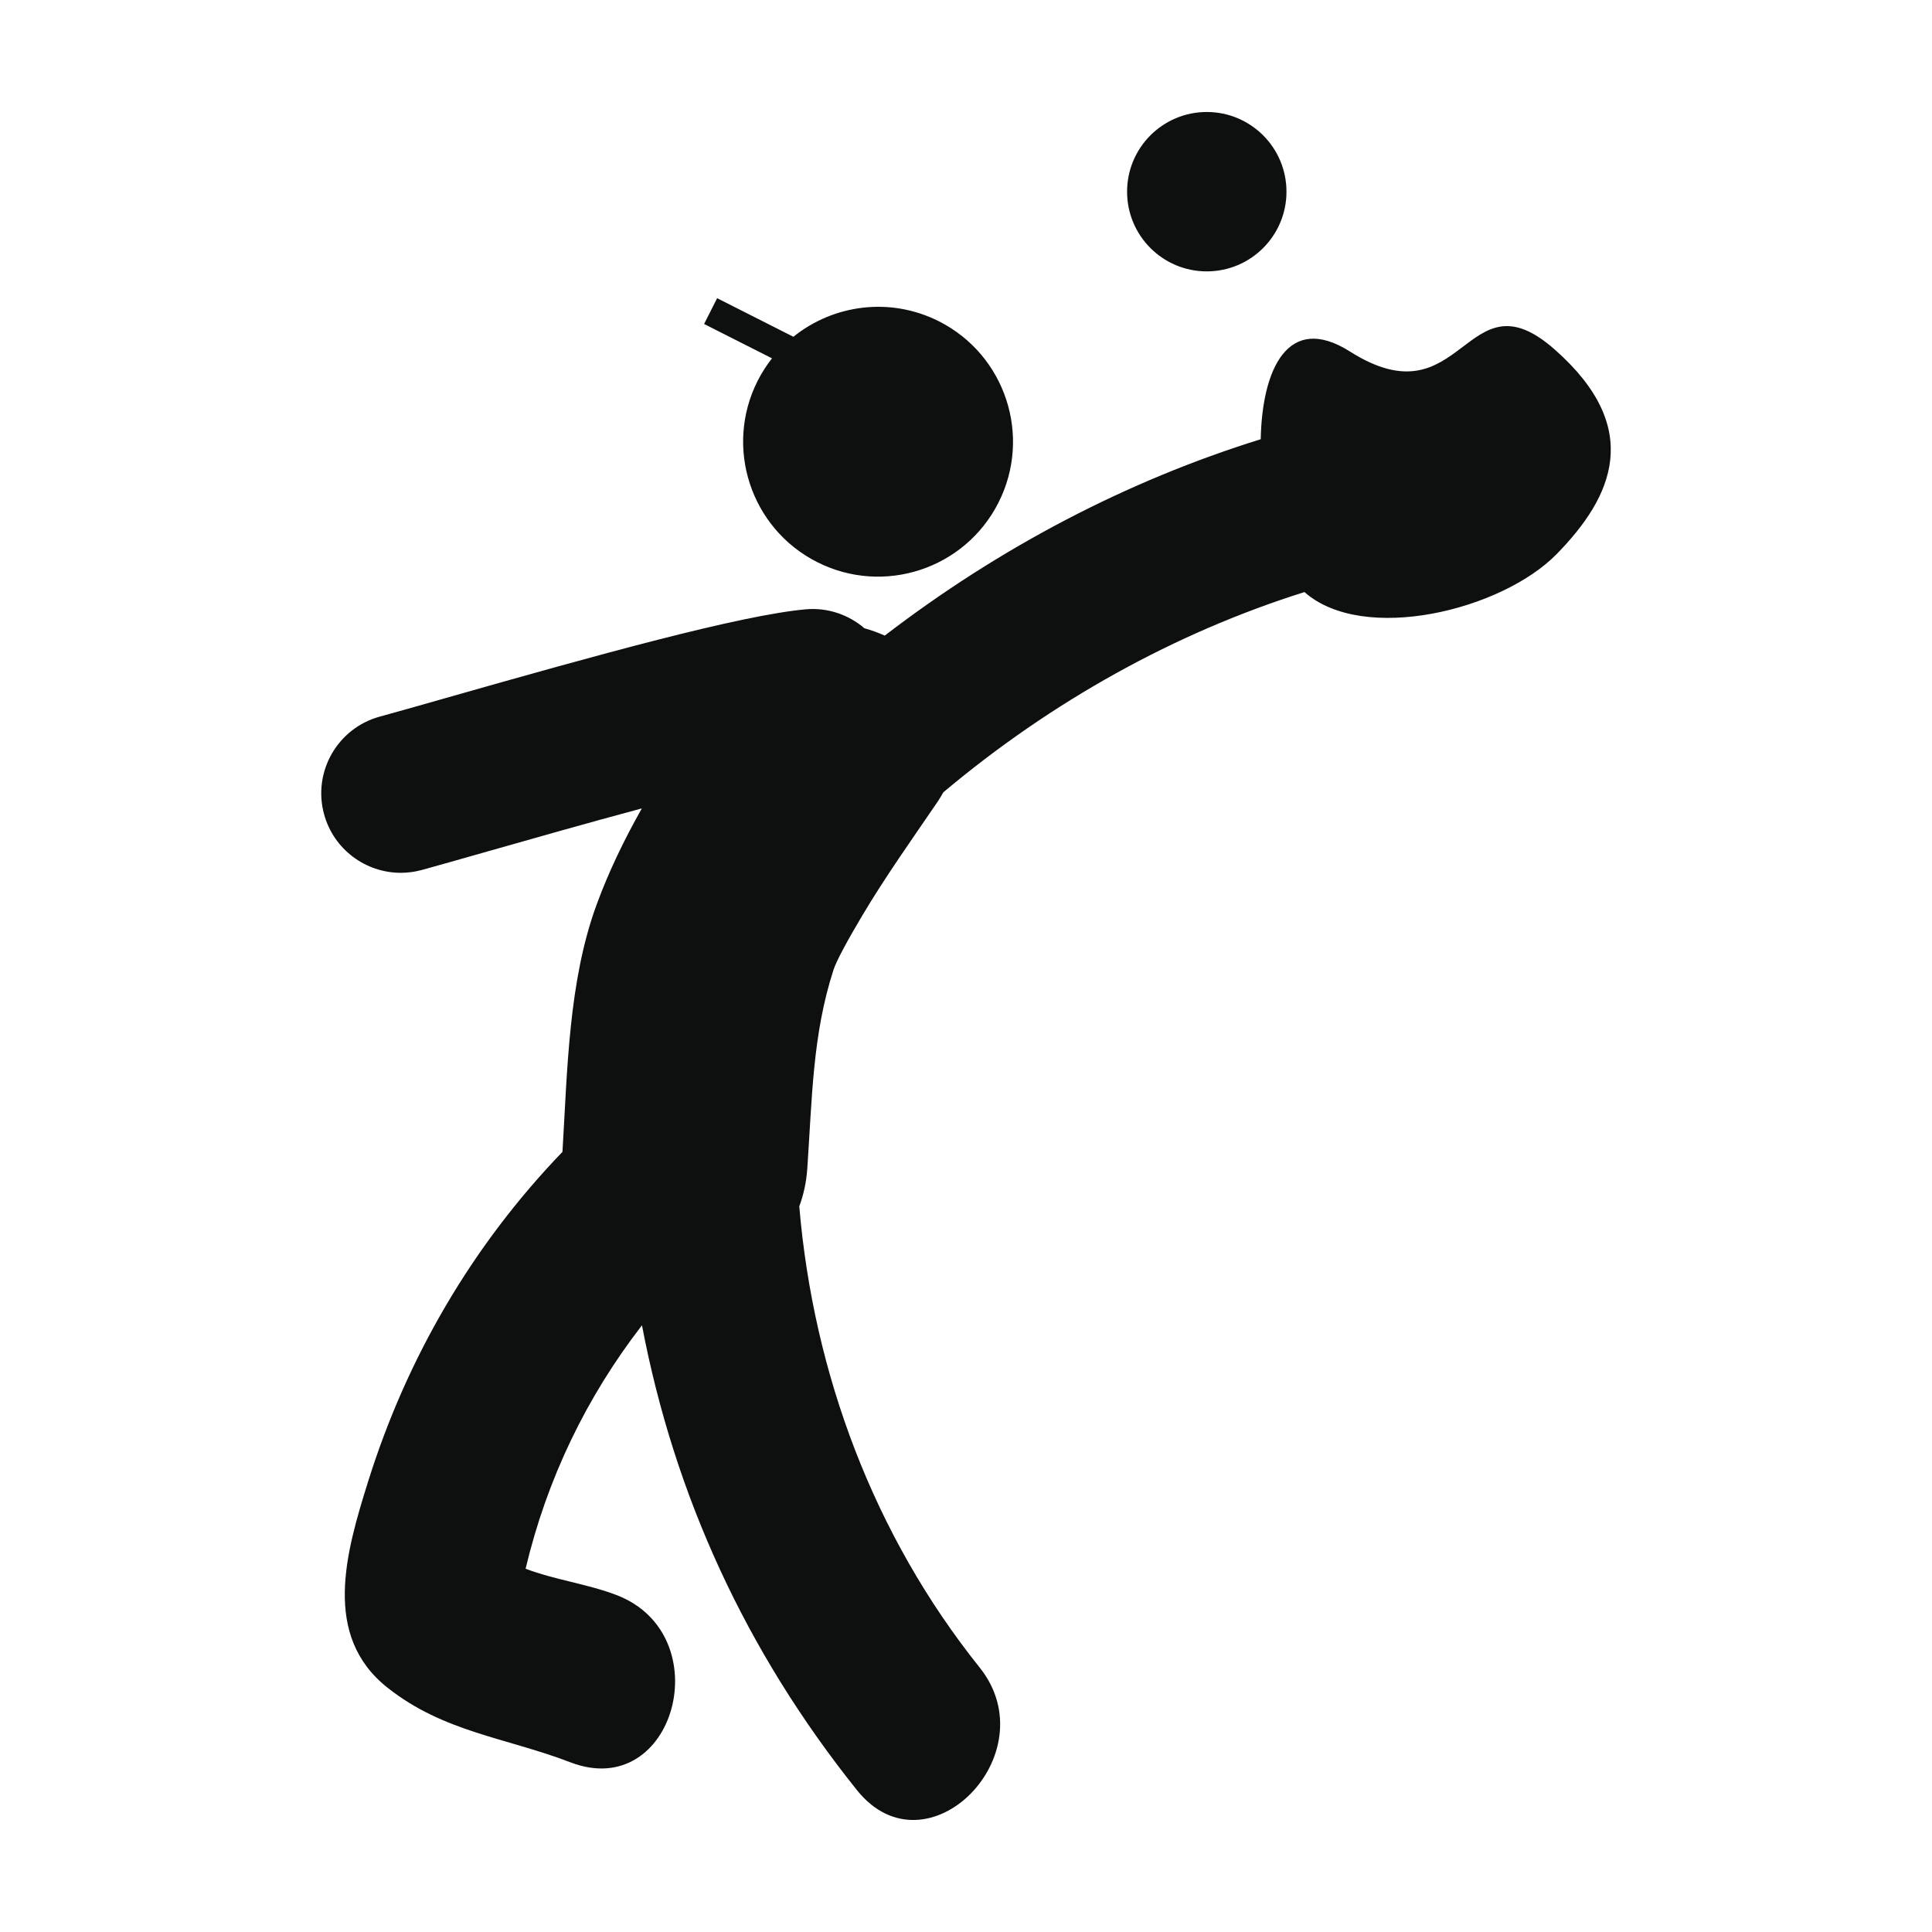 <?xml version="1.0" encoding="utf-8"?>
<!-- Generator: Adobe Illustrator 17.0.0, SVG Export Plug-In . SVG Version: 6.00 Build 0)  -->
<!DOCTYPE svg PUBLIC "-//W3C//DTD SVG 1.1//EN" "http://www.w3.org/Graphics/SVG/1.1/DTD/svg11.dtd">
<svg version="1.1" id="Capa_1" xmlns="http://www.w3.org/2000/svg" xmlns:xlink="http://www.w3.org/1999/xlink" x="0px" y="0px"
	 width="64px" height="64px" viewBox="0 0 64 64" enable-background="new 0 0 64 64" xml:space="preserve">
<path fill="#0E0F0F" d="M25.573,11.87l-2.249-1.138l0.432-0.854l2.526,1.278c1.326-1.068,3.204-1.33,4.822-0.512
	c2.202,1.114,3.086,3.803,1.972,6.005c-1.114,2.203-3.804,3.085-6.005,1.972c-2.203-1.114-3.086-3.803-1.973-6.006
	C25.234,12.347,25.395,12.099,25.573,11.87z M51.496,11.573c-2.969-2.614-3.003,2.463-6.78,0.07
	c-2.057-1.302-2.908,0.603-2.953,2.907c-4.417,1.372-8.642,3.579-12.454,6.505c-0.218-0.097-0.442-0.179-0.674-0.243
	c-0.521-0.447-1.213-0.694-1.95-0.627c-2.174,0.198-6.897,1.508-11.957,2.949c-0.881,0.251-1.626,0.463-2.145,0.604
	c-1.403,0.383-2.231,1.831-1.848,3.234c0.32,1.171,1.382,1.941,2.54,1.941c0.229,0,0.462-0.03,0.695-0.093
	c0.533-0.146,1.297-0.363,2.201-0.621c1.37-0.39,3.247-0.924,5.091-1.42c-0.576,1.021-1.092,2.077-1.505,3.206
	c-0.926,2.537-0.961,5.477-1.125,8.172c-2.974,3.088-5.149,6.801-6.441,10.93c-0.734,2.346-1.531,5.098,0.646,6.82
	c1.866,1.477,3.924,1.652,6.061,2.473c3.464,1.328,4.948-4.229,1.527-5.541c-0.968-0.371-2.047-0.504-3.014-0.873
	c0.708-2.979,2.012-5.678,3.855-8.064c1.075,5.643,3.442,10.803,7.121,15.398c2.317,2.893,6.354-1.201,4.064-4.063
	c-3.498-4.369-5.503-9.721-5.974-15.275c0.14-0.375,0.233-0.789,0.265-1.244c0.163-2.373,0.174-4.436,0.866-6.583
	c0.1-0.312,0.485-1.014,0.941-1.781c0.773-1.303,1.658-2.544,2.51-3.795c0.071-0.104,0.131-0.208,0.19-0.313
	c3.61-3.032,7.689-5.288,11.963-6.633c1.951,1.726,6.532,0.603,8.354-1.258C53.421,16.462,54.468,14.187,51.496,11.573z
	 M39.976,8.99c1.458,0,2.64-1.182,2.64-2.64c0-1.458-1.182-2.64-2.64-2.64c-1.458,0-2.64,1.182-2.64,2.64
	C37.336,7.808,38.518,8.99,39.976,8.99z"/>
</svg>
